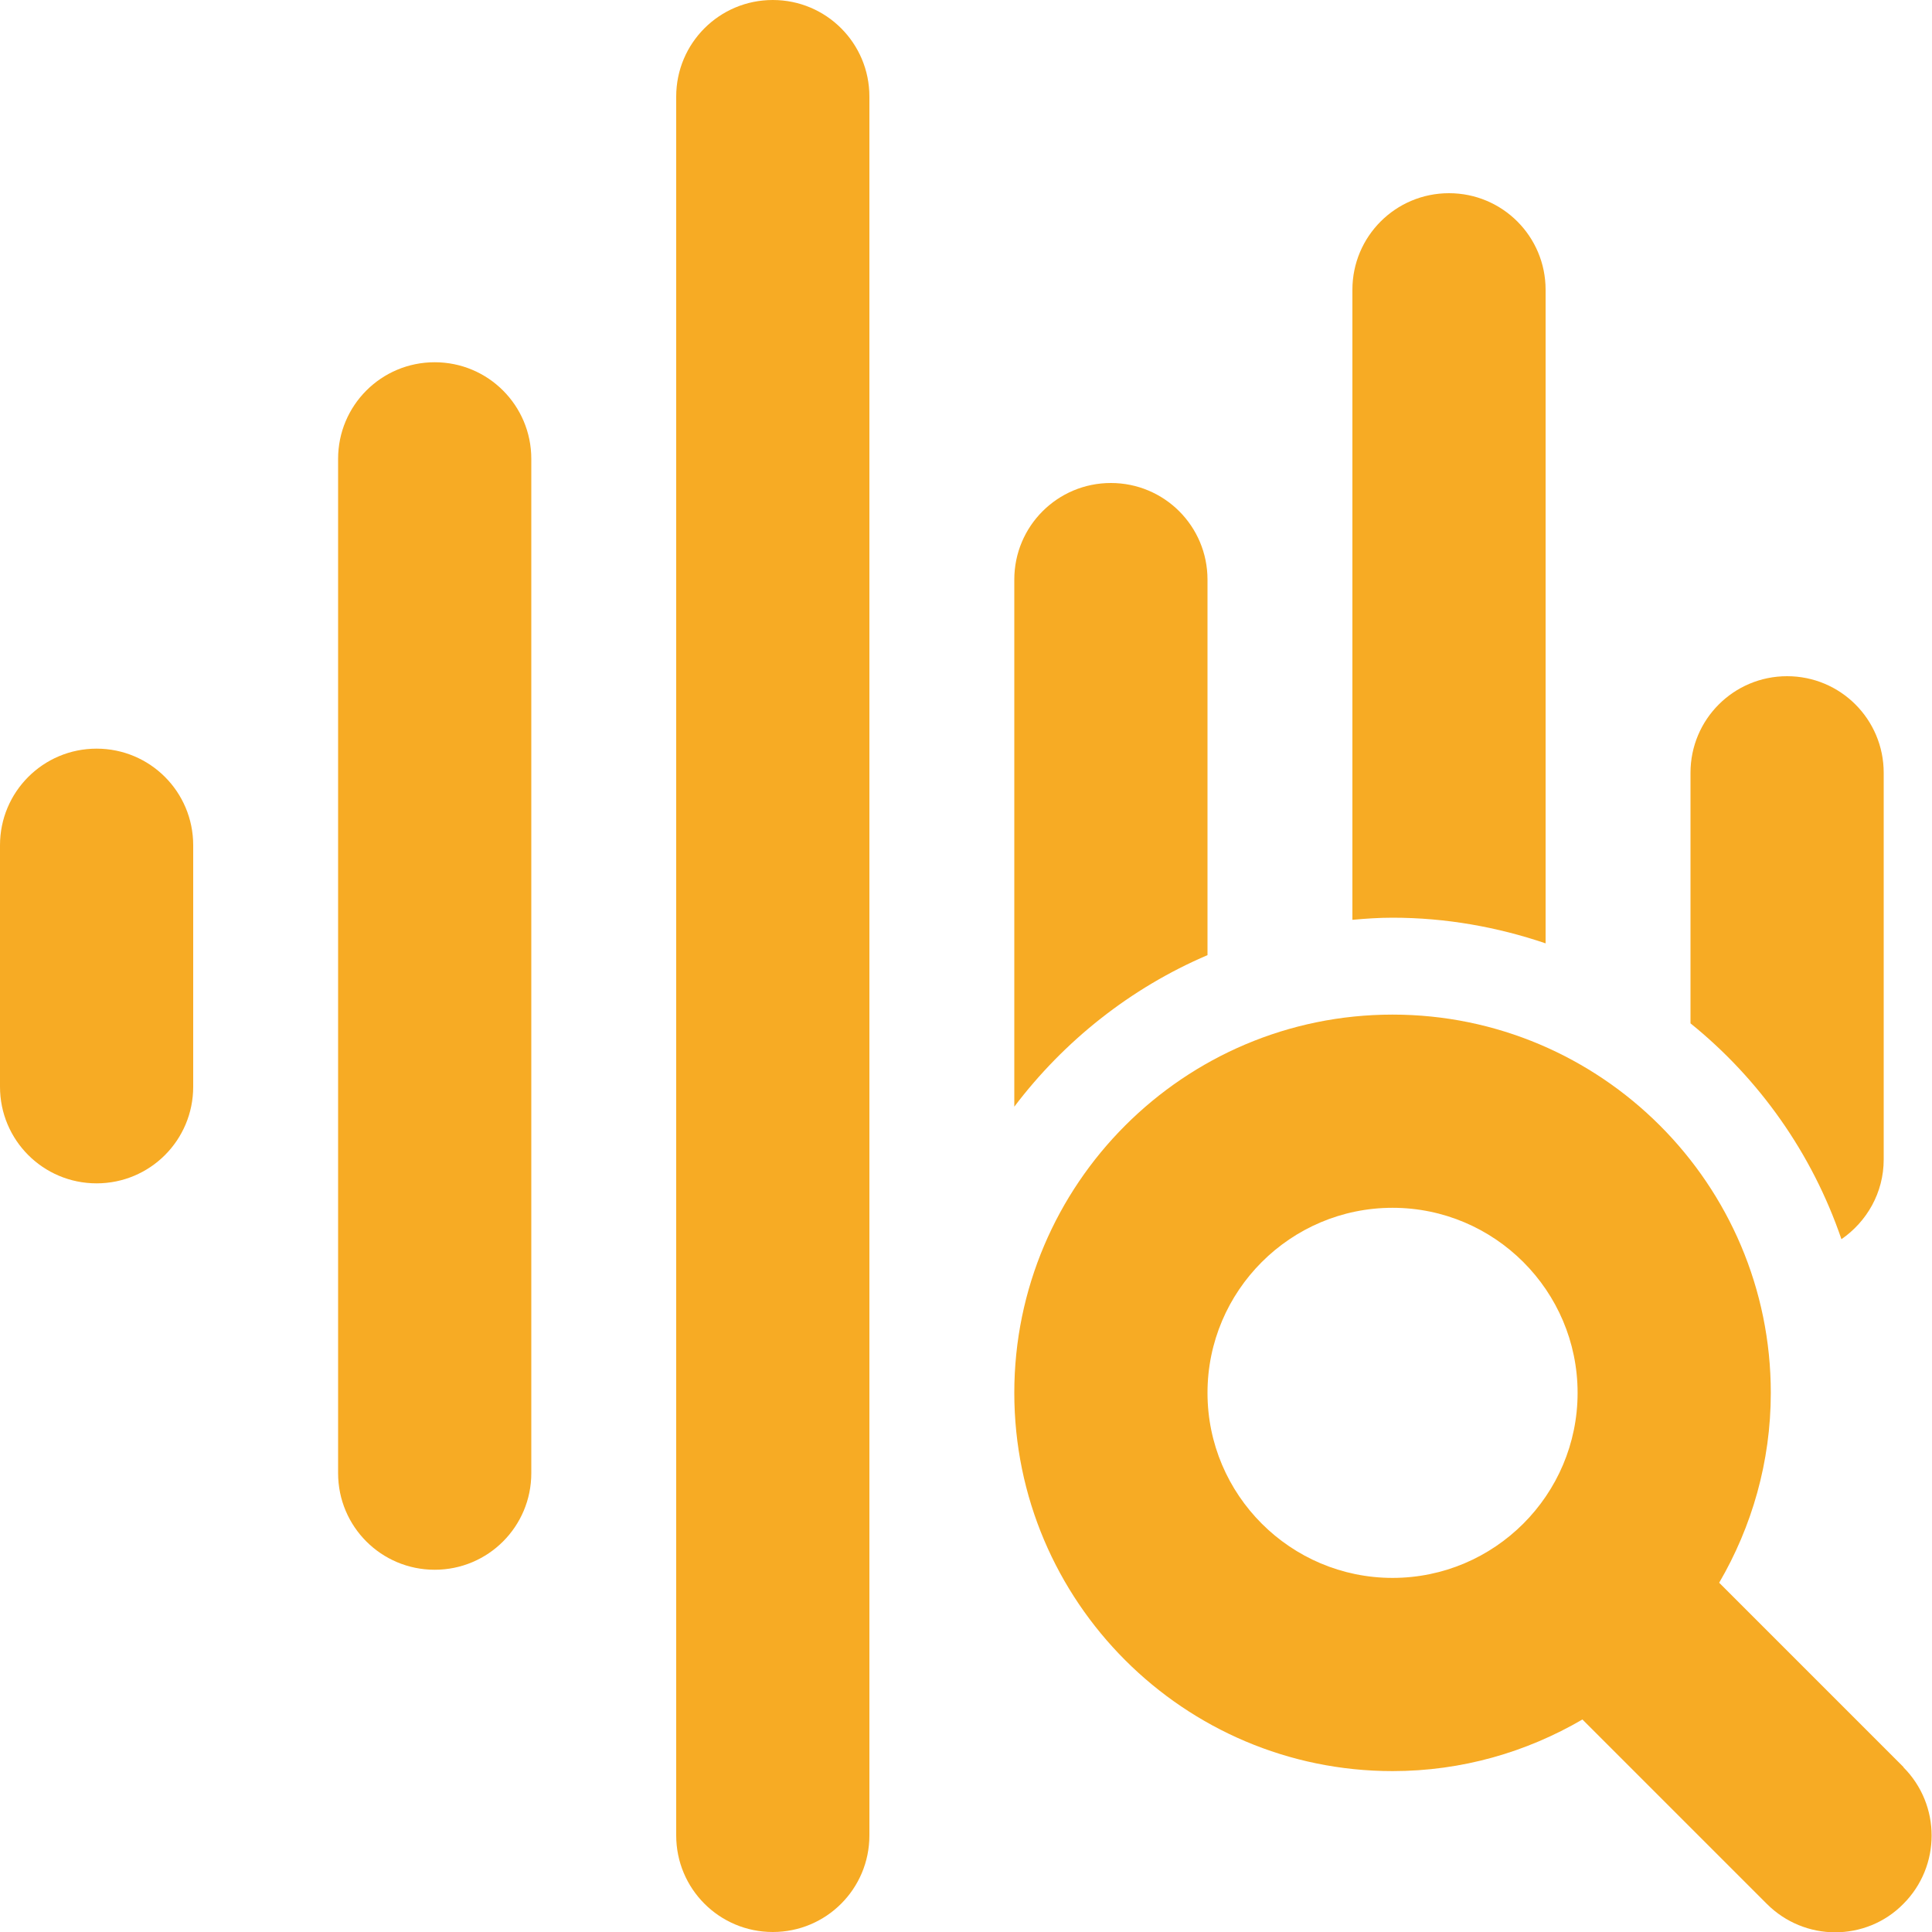 <?xml version="1.0" encoding="UTF-8"?><svg id="Layer_1" xmlns="http://www.w3.org/2000/svg" viewBox="0 0 64 64"><defs><style>.cls-1{fill:#f7ab24;}</style></defs><path class="cls-1" d="M25.6,0c-1.77,0-3.2,1.43-3.2,3.2V60.8c0,1.77,1.43,3.2,3.2,3.2s3.2-1.43,3.2-3.2V3.2c0-1.77-1.43-3.2-3.2-3.2Z"/><path class="cls-1" d="M14.4,12c-1.77,0-3.2,1.43-3.2,3.2V48.8c0,1.77,1.43,3.2,3.2,3.2s3.2-1.43,3.2-3.2V15.2c0-1.77-1.43-3.2-3.2-3.2Z"/><path class="cls-1" d="M3.2,24.8c-1.77,0-3.2,1.43-3.2,3.2v8c0,1.77,1.43,3.2,3.2,3.2s3.2-1.43,3.2-3.2v-8c0-1.77-1.43-3.2-3.2-3.2Z"/><path class="cls-1" d="M63.06,58.54l-6.11-6.11c1.08-1.85,1.71-4,1.71-6.29,0-6.91-5.62-12.53-12.53-12.53s-12.53,5.62-12.53,12.53,5.62,12.53,12.53,12.53c2.3,0,4.44-.63,6.29-1.71l6.11,6.11c.62,.62,1.44,.94,2.26,.94s1.64-.31,2.26-.94c1.25-1.25,1.25-3.28,0-4.53Zm-16.93-6.27c-3.38,0-6.13-2.75-6.13-6.13s2.75-6.13,6.13-6.13,6.13,2.75,6.13,6.13-2.75,6.13-6.13,6.13Z"/><path class="cls-1" d="M62.4,38.4v-12.8c0-1.77-1.43-3.2-3.2-3.2s-3.2,1.43-3.2,3.2v8.3c2.28,1.84,4.03,4.31,5,7.15,.84-.58,1.4-1.54,1.4-2.64Z"/><path class="cls-1" d="M51.2,31.25V9.6c0-1.77-1.43-3.2-3.2-3.2s-3.2,1.43-3.2,3.2V30.47c.44-.04,.88-.07,1.33-.07,1.77,0,3.48,.31,5.07,.85Z"/><path class="cls-1" d="M40,31.64v-12.44c0-1.77-1.43-3.2-3.2-3.2s-3.2,1.43-3.2,3.2v17.46c1.65-2.18,3.85-3.93,6.4-5.02Z"/></svg>